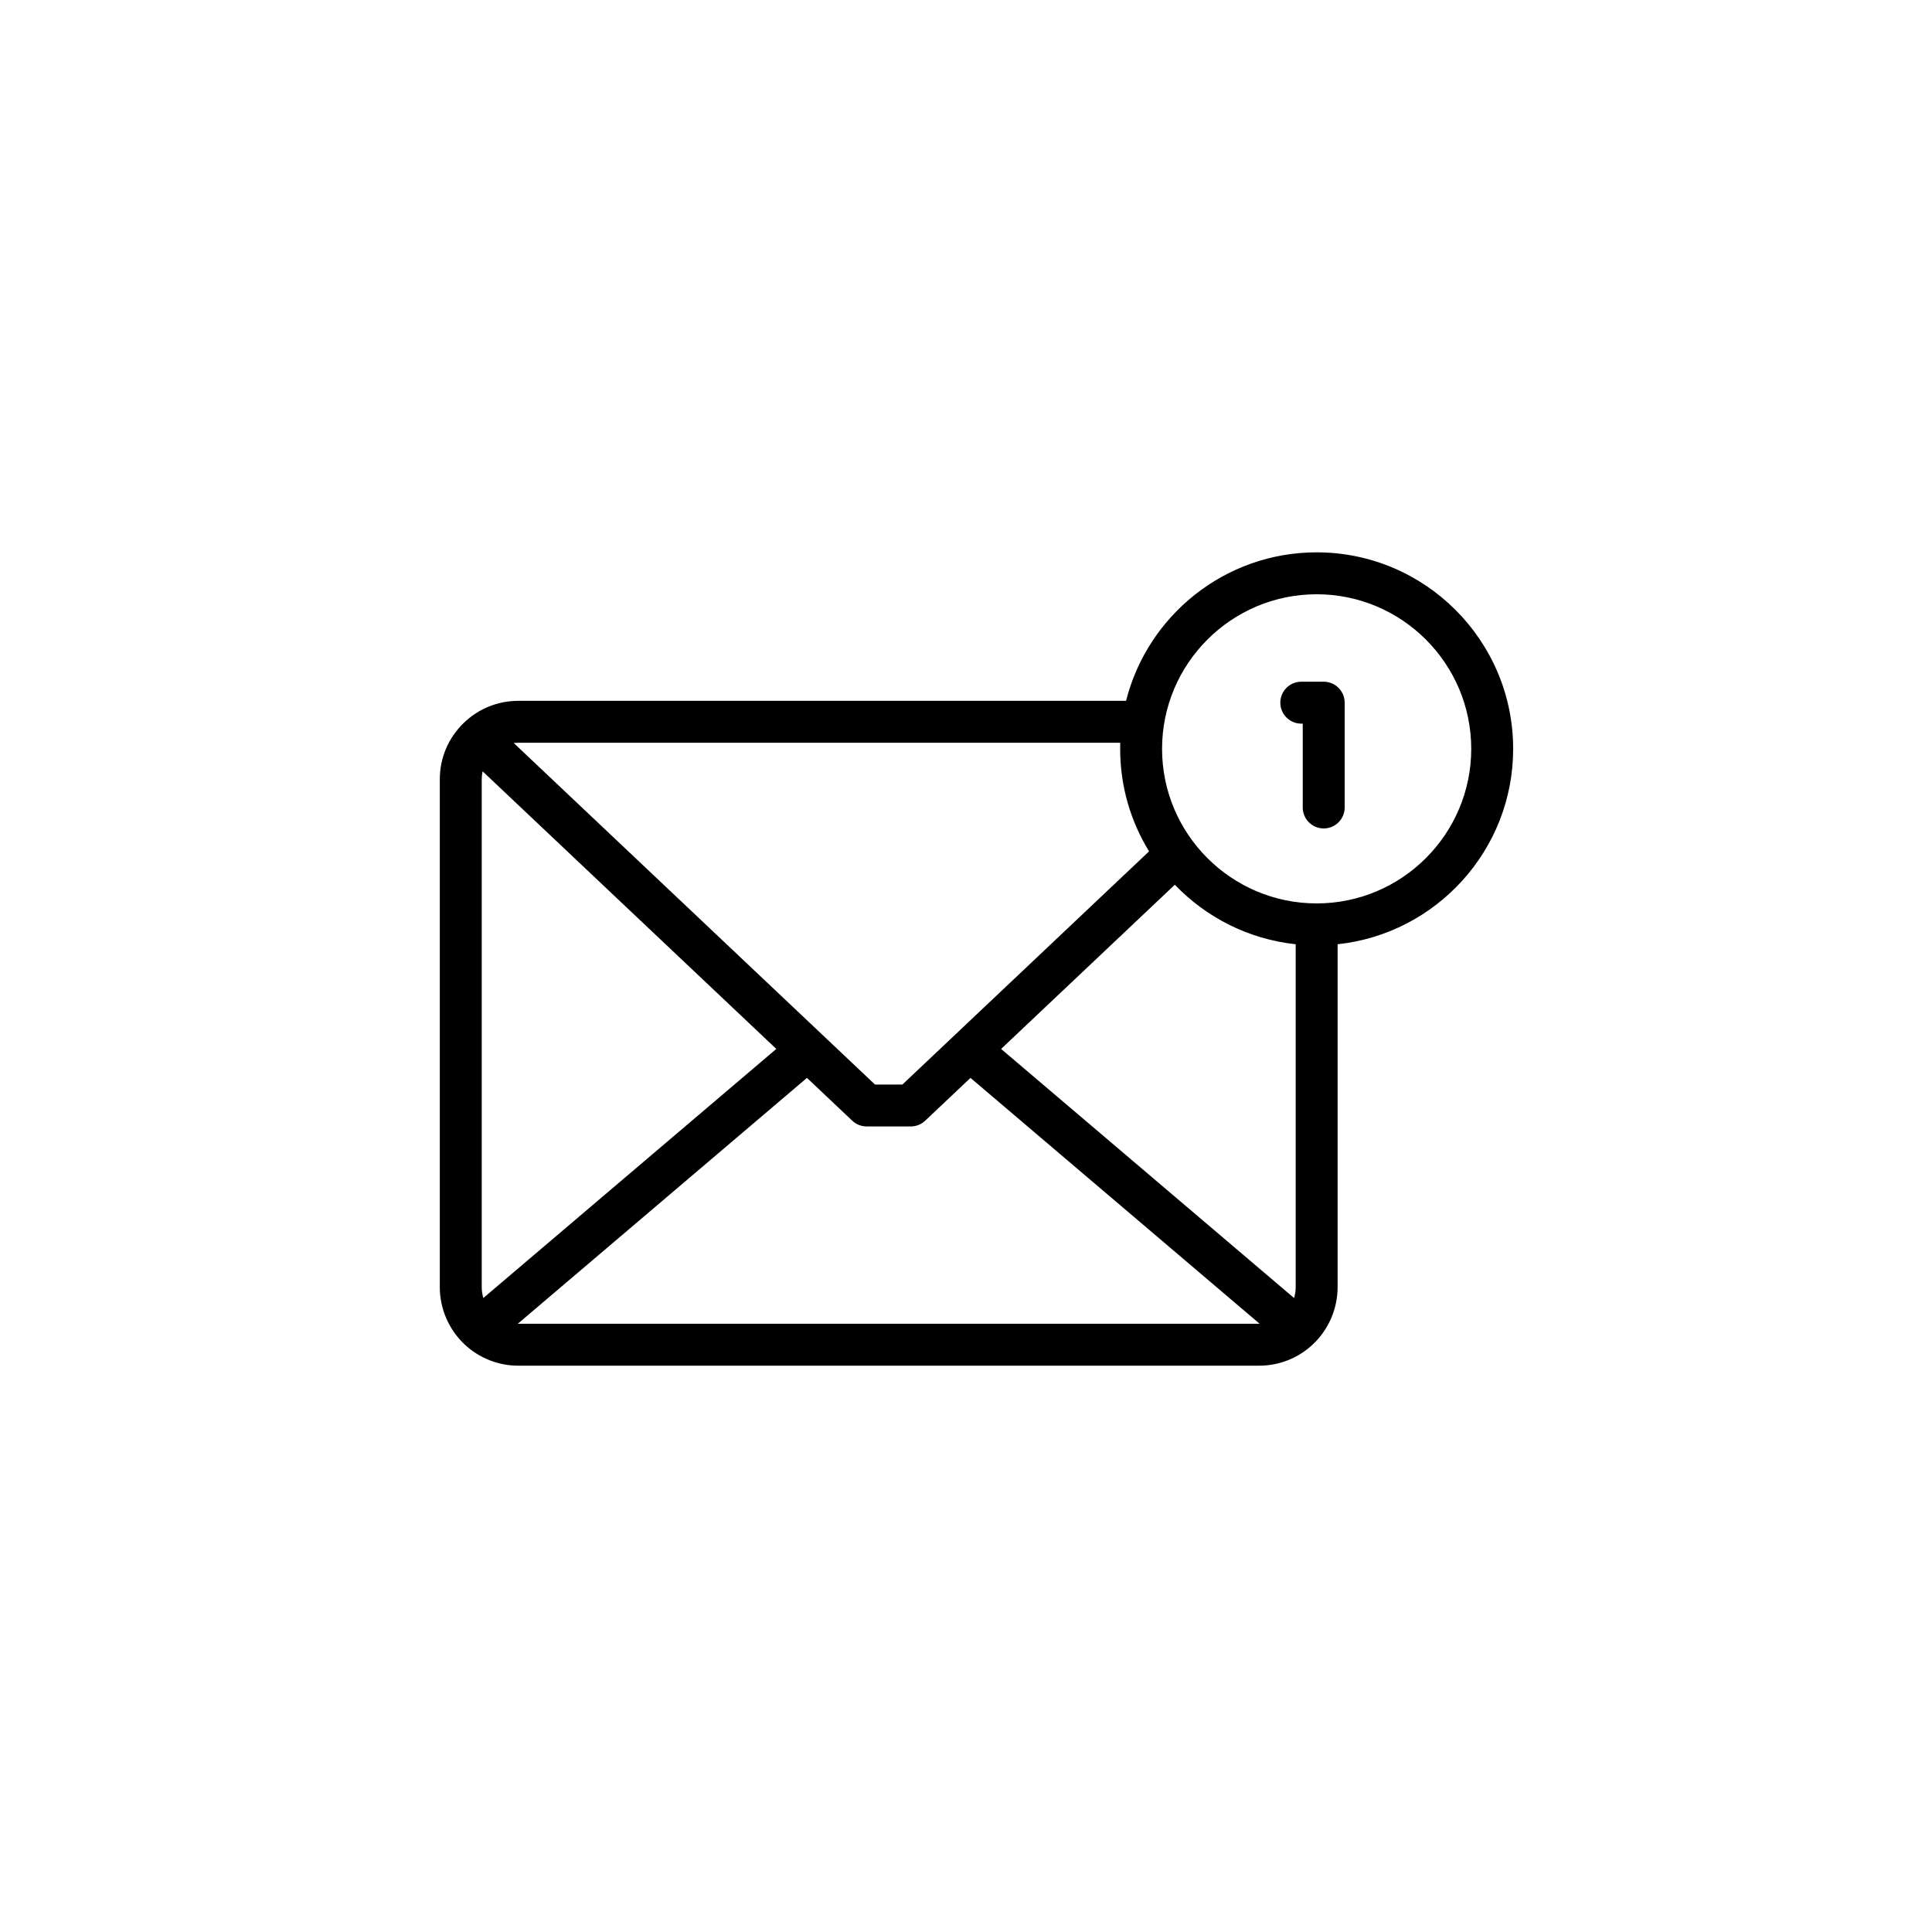 <svg width="81" height="81" viewBox="0 0 81 81" fill="none" xmlns="http://www.w3.org/2000/svg">
<path d="M55.201 23.157C51.352 23.157 48.111 25.81 47.211 29.383H21.732C20.87 29.383 20.057 29.713 19.439 30.313L19.437 30.315L19.431 30.321C18.791 30.946 18.439 31.782 18.439 32.675V53.965C18.439 54.872 18.819 55.747 19.48 56.367L19.484 56.37C20.093 56.941 20.897 57.258 21.732 57.257H52.788C53.626 57.258 54.432 56.939 55.042 56.364C55.369 56.056 55.63 55.684 55.808 55.272C55.987 54.859 56.079 54.415 56.08 53.965V39.588C60.211 39.148 63.44 35.642 63.44 31.396C63.44 26.853 59.744 23.157 55.201 23.157ZM21.732 31.141H46.967C46.964 31.226 46.963 31.311 46.963 31.396C46.963 32.97 47.406 34.442 48.175 35.694L37.834 45.47H36.685L21.54 31.153C21.603 31.145 21.667 31.141 21.732 31.141ZM20.197 32.675C20.197 32.56 20.21 32.447 20.234 32.338L32.547 43.977L20.265 54.419C20.22 54.272 20.197 54.119 20.197 53.965V32.675ZM52.788 55.499H21.732C21.724 55.499 21.717 55.498 21.71 55.498L33.832 45.191L35.732 46.987C35.895 47.142 36.111 47.227 36.336 47.227H38.184C38.408 47.227 38.624 47.141 38.788 46.987L40.688 45.191L52.81 55.499L52.788 55.499ZM54.322 53.965C54.322 54.122 54.299 54.275 54.254 54.42L41.972 43.977L49.255 37.093C50.565 38.459 52.34 39.376 54.322 39.588V53.965ZM55.201 37.876C51.628 37.876 48.72 34.969 48.72 31.396C48.72 27.822 51.628 24.915 55.201 24.915C58.775 24.915 61.682 27.822 61.682 31.396C61.682 34.969 58.775 37.876 55.201 37.876Z" fill="black"/>
<path d="M55.497 28.581H54.557C54.072 28.581 53.678 28.975 53.678 29.46C53.678 29.945 54.072 30.339 54.557 30.339H54.618V33.854C54.618 34.339 55.011 34.733 55.497 34.733C55.982 34.733 56.376 34.339 56.376 33.854V29.46C56.376 28.975 55.982 28.581 55.497 28.581Z" fill="black"/>
</svg>
